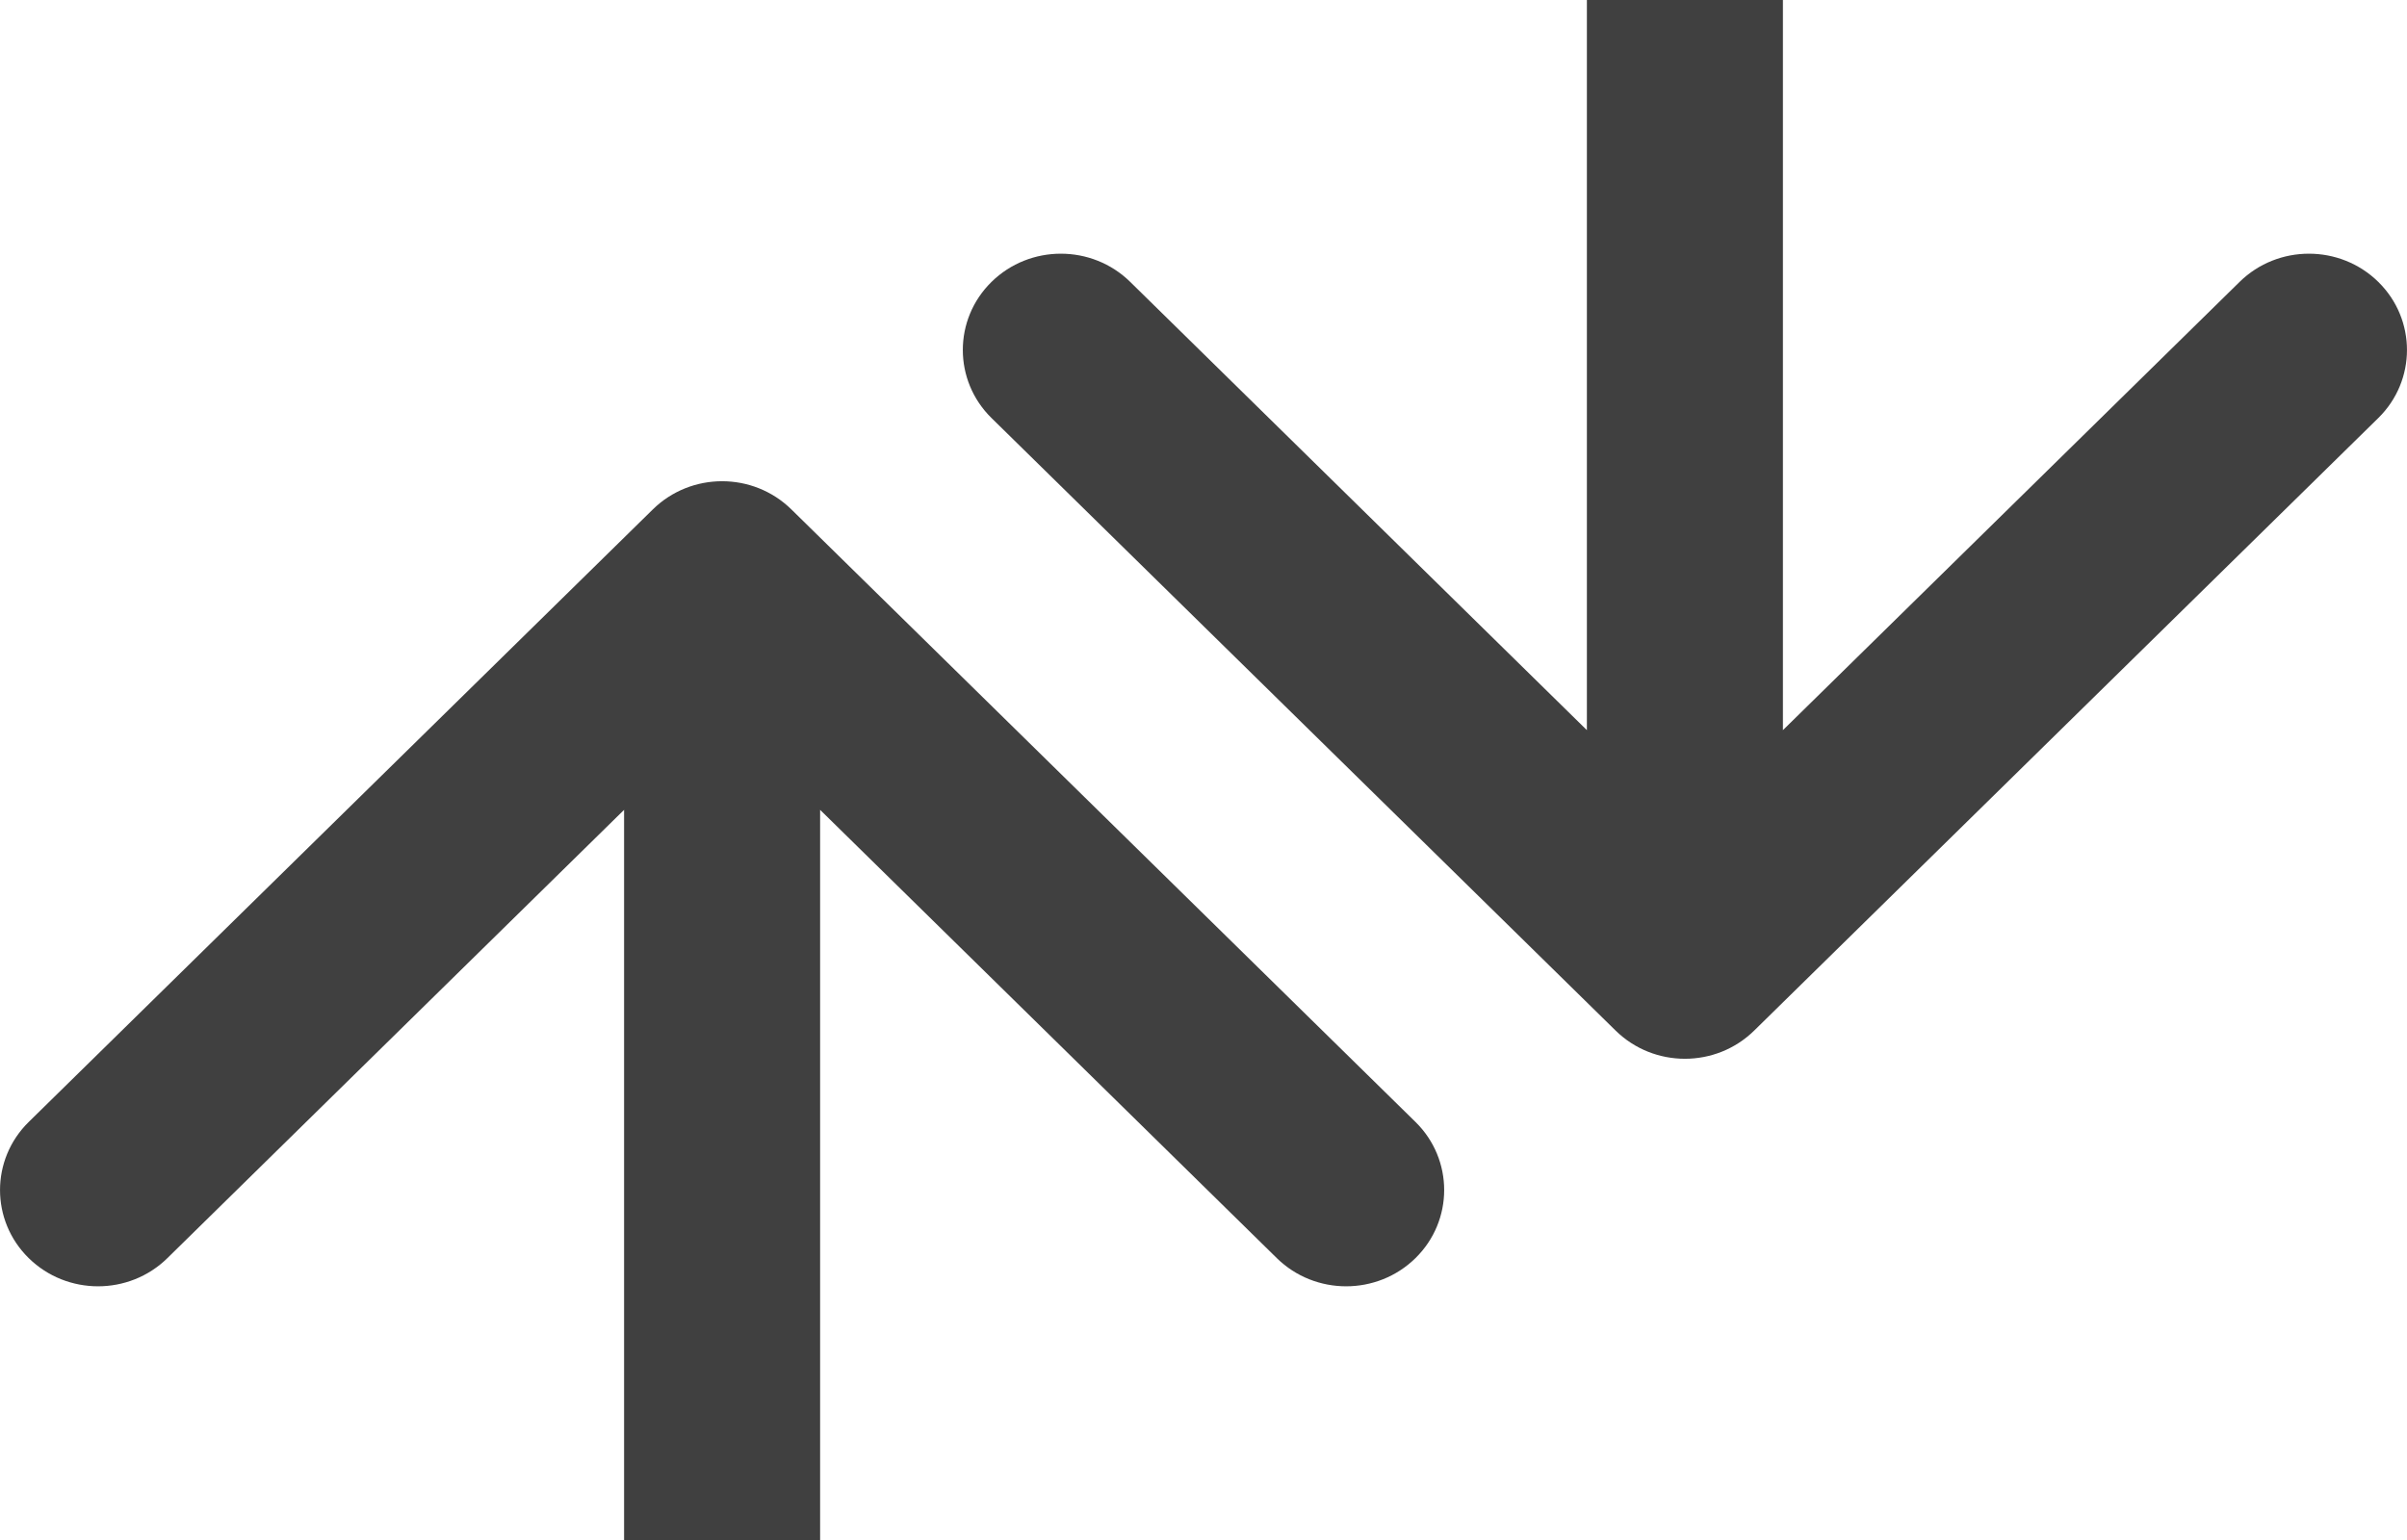 <svg width="25" height="16" viewBox="0 0 25 16" fill="none" xmlns="http://www.w3.org/2000/svg">
<g opacity="0.75">
<path fill-rule="evenodd" clip-rule="evenodd" d="M24.702 4.343L18.22 10.707C17.822 11.098 17.178 11.098 16.78 10.707L10.298 4.343C9.901 3.953 9.901 3.319 10.298 2.929C10.696 2.538 11.341 2.538 11.739 2.929L16.482 7.586L16.482 1.56311e-05L18.518 1.55421e-05L18.518 7.586L23.261 2.929C23.659 2.538 24.304 2.538 24.702 2.929C25.099 3.319 25.099 3.953 24.702 4.343Z" fill="currentColor"/>
<path fill-rule="evenodd" clip-rule="evenodd" d="M0.298 11.657L6.78 5.293C7.178 4.902 7.822 4.902 8.22 5.293L14.702 11.657C15.099 12.047 15.099 12.681 14.702 13.071C14.304 13.462 13.659 13.462 13.261 13.071L8.518 8.414L8.518 16L6.482 16L6.482 8.414L1.739 13.071C1.341 13.462 0.696 13.462 0.298 13.071C-0.099 12.681 -0.099 12.047 0.298 11.657Z" fill="currentColor"/>
</g>
</svg>

